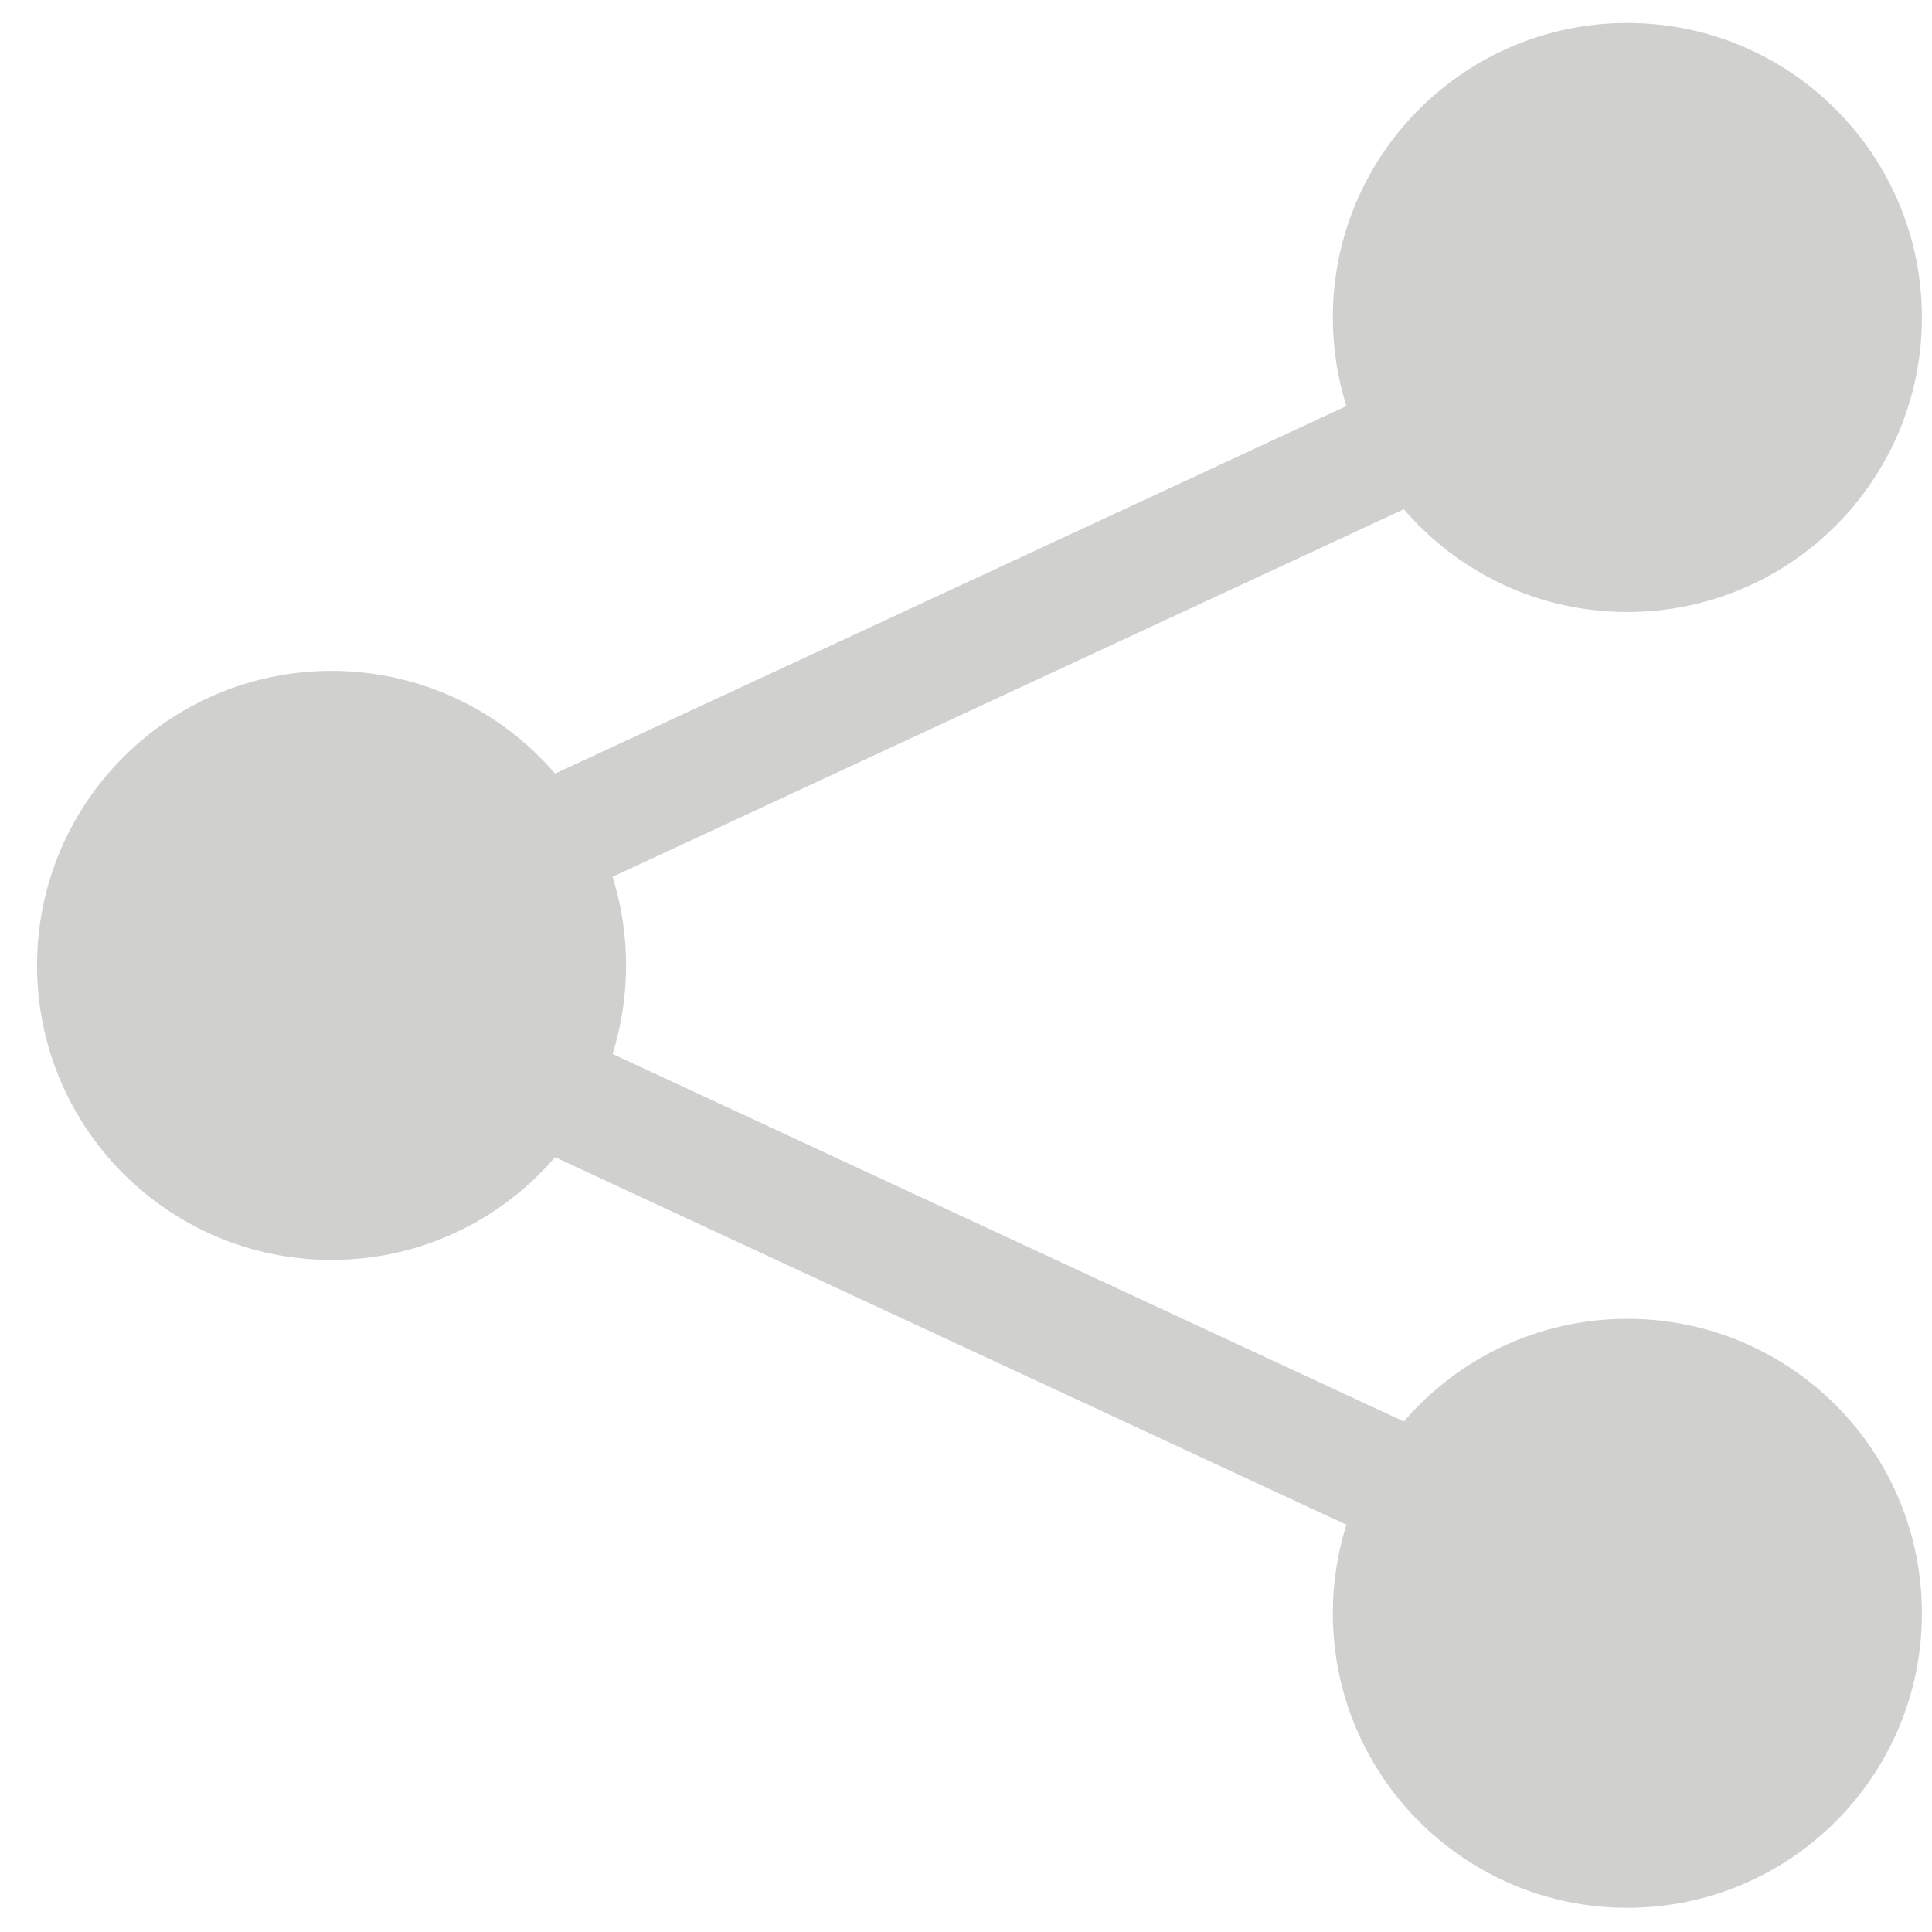 <svg width="44" height="44" viewBox="0 0 44 44" fill="none" xmlns="http://www.w3.org/2000/svg">
  <path d="M30.355 7.231C30.355 3.526 33.358 0.523 37.062 0.523C40.767 0.523 43.77 3.526 43.77 7.231C43.77 10.935 40.767 13.938 37.062 13.938C35.026 13.938 33.202 13.03 31.972 11.598L13.95 19.969C14.15 20.606 14.258 21.284 14.258 21.986C14.258 22.689 14.15 23.367 13.95 24.003L31.972 32.374C33.202 30.942 35.026 30.035 37.062 30.035C40.767 30.035 43.77 33.038 43.77 36.742C43.77 40.446 40.767 43.449 37.062 43.449C33.358 43.449 30.355 40.446 30.355 36.742C30.355 36.039 30.463 35.362 30.664 34.725L12.641 26.354C11.411 27.786 9.587 28.694 7.551 28.694C3.847 28.694 0.844 25.691 0.844 21.986C0.844 18.282 3.847 15.279 7.551 15.279C9.587 15.279 11.411 16.186 12.641 17.619L30.664 9.248C30.463 8.611 30.355 7.933 30.355 7.231Z" fill="#D0D0CF"/>
</svg>

